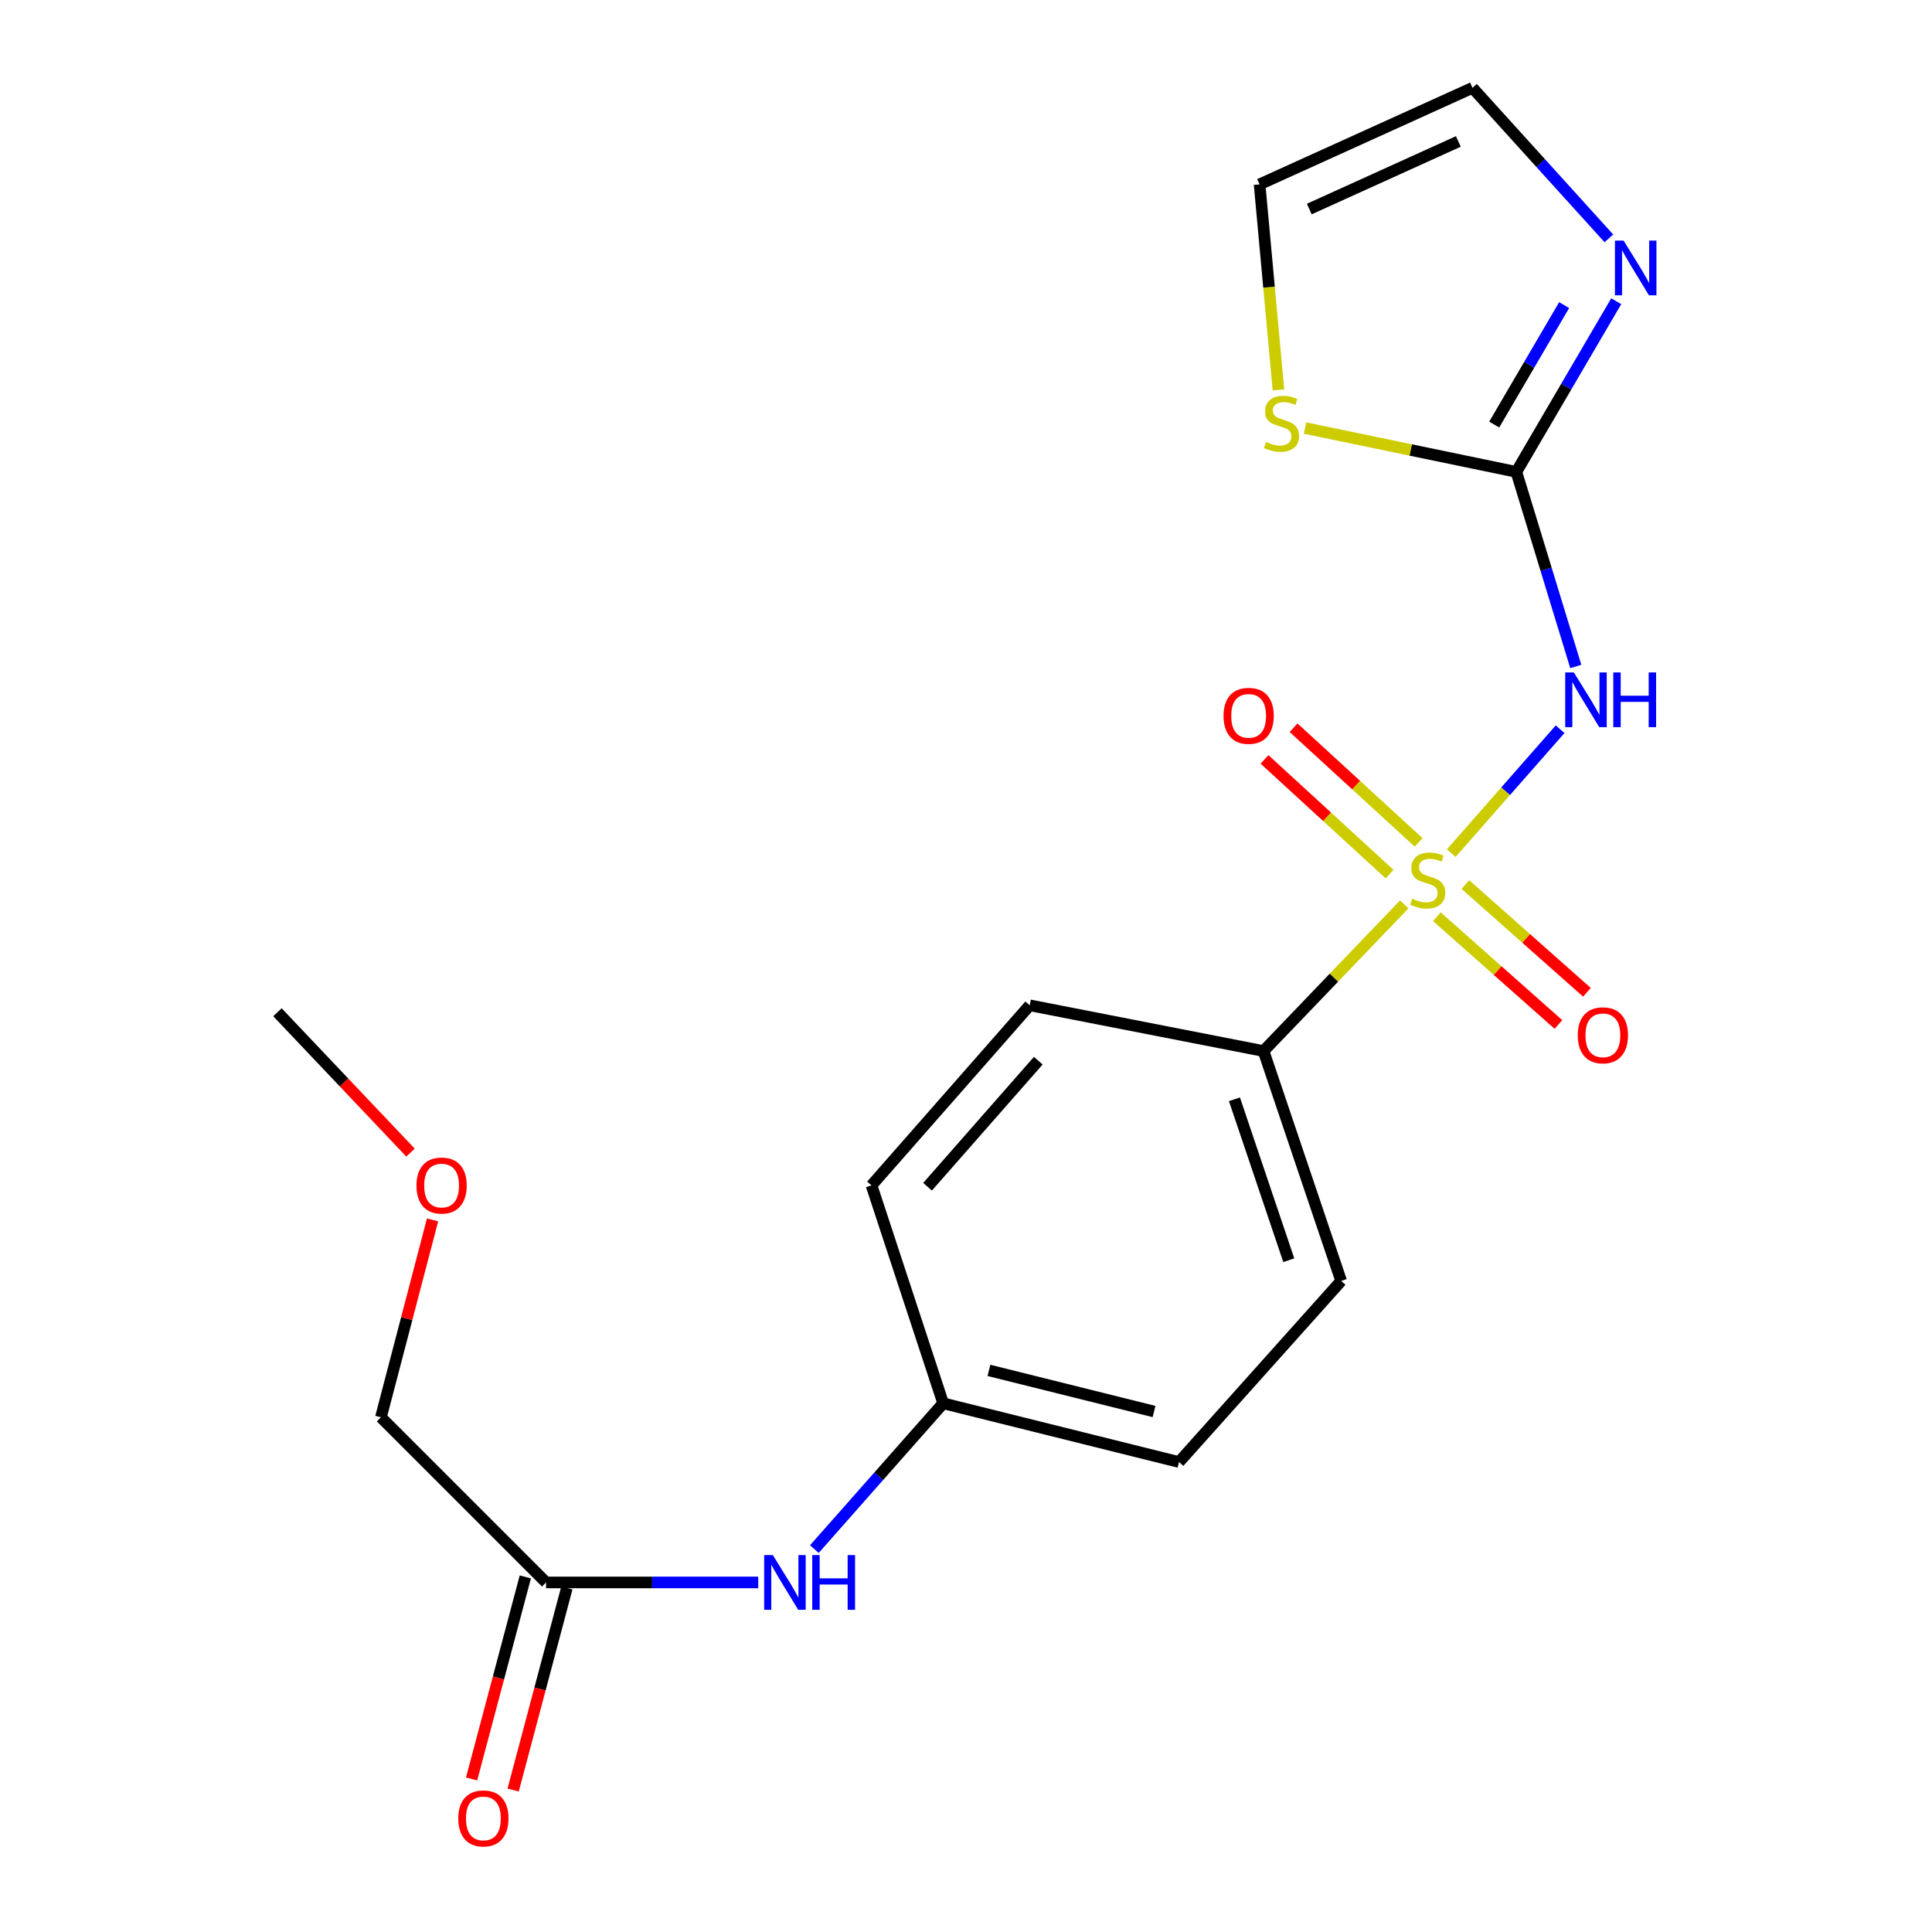 <?xml version='1.0' encoding='iso-8859-1'?>
<svg version='1.1' baseProfile='full'
              xmlns='http://www.w3.org/2000/svg'
                      xmlns:rdkit='http://www.rdkit.org/xml'
                      xmlns:xlink='http://www.w3.org/1999/xlink'
                  xml:space='preserve'
width='1000px' height='1000px' viewBox='0 0 1000 1000'>
<!-- END OF HEADER -->
<rect style='opacity:1.0;fill:#FFFFFF;stroke:none' width='1000' height='1000' x='0' y='0'> </rect>
<path class='bond-0' d='M 751.169,441.571 L 779.341,409.508' style='fill:none;fill-rule:evenodd;stroke:#CCCC00;stroke-width:6px;stroke-linecap:butt;stroke-linejoin:miter;stroke-opacity:1' />
<path class='bond-0' d='M 779.341,409.508 L 807.513,377.445' style='fill:none;fill-rule:evenodd;stroke:#0000FF;stroke-width:6px;stroke-linecap:butt;stroke-linejoin:miter;stroke-opacity:1' />
<path class='bond-3' d='M 726.837,468.099 L 690.419,506.059' style='fill:none;fill-rule:evenodd;stroke:#CCCC00;stroke-width:6px;stroke-linecap:butt;stroke-linejoin:miter;stroke-opacity:1' />
<path class='bond-3' d='M 690.419,506.059 L 654.001,544.019' style='fill:none;fill-rule:evenodd;stroke:#000000;stroke-width:6px;stroke-linecap:butt;stroke-linejoin:miter;stroke-opacity:1' />
<path class='bond-5' d='M 734.283,436.025 L 701.915,406.343' style='fill:none;fill-rule:evenodd;stroke:#CCCC00;stroke-width:6px;stroke-linecap:butt;stroke-linejoin:miter;stroke-opacity:1' />
<path class='bond-5' d='M 701.915,406.343 L 669.548,376.661' style='fill:none;fill-rule:evenodd;stroke:#FF0000;stroke-width:6px;stroke-linecap:butt;stroke-linejoin:miter;stroke-opacity:1' />
<path class='bond-5' d='M 719.242,452.427 L 686.875,422.745' style='fill:none;fill-rule:evenodd;stroke:#CCCC00;stroke-width:6px;stroke-linecap:butt;stroke-linejoin:miter;stroke-opacity:1' />
<path class='bond-5' d='M 686.875,422.745 L 654.507,393.063' style='fill:none;fill-rule:evenodd;stroke:#FF0000;stroke-width:6px;stroke-linecap:butt;stroke-linejoin:miter;stroke-opacity:1' />
<path class='bond-6' d='M 743.715,474.494 L 775.179,502.38' style='fill:none;fill-rule:evenodd;stroke:#CCCC00;stroke-width:6px;stroke-linecap:butt;stroke-linejoin:miter;stroke-opacity:1' />
<path class='bond-6' d='M 775.179,502.38 L 806.643,530.265' style='fill:none;fill-rule:evenodd;stroke:#FF0000;stroke-width:6px;stroke-linecap:butt;stroke-linejoin:miter;stroke-opacity:1' />
<path class='bond-6' d='M 758.475,457.84 L 789.939,485.725' style='fill:none;fill-rule:evenodd;stroke:#CCCC00;stroke-width:6px;stroke-linecap:butt;stroke-linejoin:miter;stroke-opacity:1' />
<path class='bond-6' d='M 789.939,485.725 L 821.403,513.611' style='fill:none;fill-rule:evenodd;stroke:#FF0000;stroke-width:6px;stroke-linecap:butt;stroke-linejoin:miter;stroke-opacity:1' />
<path class='bond-1' d='M 815.626,344.972 L 800.24,294.609' style='fill:none;fill-rule:evenodd;stroke:#0000FF;stroke-width:6px;stroke-linecap:butt;stroke-linejoin:miter;stroke-opacity:1' />
<path class='bond-1' d='M 800.24,294.609 L 784.854,244.245' style='fill:none;fill-rule:evenodd;stroke:#000000;stroke-width:6px;stroke-linecap:butt;stroke-linejoin:miter;stroke-opacity:1' />
<path class='bond-2' d='M 784.854,244.245 L 810.705,200.081' style='fill:none;fill-rule:evenodd;stroke:#000000;stroke-width:6px;stroke-linecap:butt;stroke-linejoin:miter;stroke-opacity:1' />
<path class='bond-2' d='M 810.705,200.081 L 836.556,155.916' style='fill:none;fill-rule:evenodd;stroke:#0000FF;stroke-width:6px;stroke-linecap:butt;stroke-linejoin:miter;stroke-opacity:1' />
<path class='bond-2' d='M 773.404,219.754 L 791.499,188.839' style='fill:none;fill-rule:evenodd;stroke:#000000;stroke-width:6px;stroke-linecap:butt;stroke-linejoin:miter;stroke-opacity:1' />
<path class='bond-2' d='M 791.499,188.839 L 809.595,157.924' style='fill:none;fill-rule:evenodd;stroke:#0000FF;stroke-width:6px;stroke-linecap:butt;stroke-linejoin:miter;stroke-opacity:1' />
<path class='bond-4' d='M 784.854,244.245 L 730.168,232.904' style='fill:none;fill-rule:evenodd;stroke:#000000;stroke-width:6px;stroke-linecap:butt;stroke-linejoin:miter;stroke-opacity:1' />
<path class='bond-4' d='M 730.168,232.904 L 675.482,221.563' style='fill:none;fill-rule:evenodd;stroke:#CCCC00;stroke-width:6px;stroke-linecap:butt;stroke-linejoin:miter;stroke-opacity:1' />
<path class='bond-9' d='M 832.749,123.371 L 797.458,84.413' style='fill:none;fill-rule:evenodd;stroke:#0000FF;stroke-width:6px;stroke-linecap:butt;stroke-linejoin:miter;stroke-opacity:1' />
<path class='bond-9' d='M 797.458,84.413 L 762.168,45.455' style='fill:none;fill-rule:evenodd;stroke:#000000;stroke-width:6px;stroke-linecap:butt;stroke-linejoin:miter;stroke-opacity:1' />
<path class='bond-12' d='M 654.001,544.019 L 694.182,663.016' style='fill:none;fill-rule:evenodd;stroke:#000000;stroke-width:6px;stroke-linecap:butt;stroke-linejoin:miter;stroke-opacity:1' />
<path class='bond-12' d='M 638.943,568.988 L 667.07,652.286' style='fill:none;fill-rule:evenodd;stroke:#000000;stroke-width:6px;stroke-linecap:butt;stroke-linejoin:miter;stroke-opacity:1' />
<path class='bond-13' d='M 654.001,544.019 L 532.976,520.343' style='fill:none;fill-rule:evenodd;stroke:#000000;stroke-width:6px;stroke-linecap:butt;stroke-linejoin:miter;stroke-opacity:1' />
<path class='bond-10' d='M 661.718,201.813 L 656.84,148.62' style='fill:none;fill-rule:evenodd;stroke:#CCCC00;stroke-width:6px;stroke-linecap:butt;stroke-linejoin:miter;stroke-opacity:1' />
<path class='bond-10' d='M 656.84,148.62 L 651.961,95.427' style='fill:none;fill-rule:evenodd;stroke:#000000;stroke-width:6px;stroke-linecap:butt;stroke-linejoin:miter;stroke-opacity:1' />
<path class='bond-7' d='M 282.655,819.067 L 337.55,819.067' style='fill:none;fill-rule:evenodd;stroke:#000000;stroke-width:6px;stroke-linecap:butt;stroke-linejoin:miter;stroke-opacity:1' />
<path class='bond-7' d='M 337.55,819.067 L 392.446,819.067' style='fill:none;fill-rule:evenodd;stroke:#0000FF;stroke-width:6px;stroke-linecap:butt;stroke-linejoin:miter;stroke-opacity:1' />
<path class='bond-11' d='M 271.902,816.208 L 257.998,868.501' style='fill:none;fill-rule:evenodd;stroke:#000000;stroke-width:6px;stroke-linecap:butt;stroke-linejoin:miter;stroke-opacity:1' />
<path class='bond-11' d='M 257.998,868.501 L 244.095,920.793' style='fill:none;fill-rule:evenodd;stroke:#FF0000;stroke-width:6px;stroke-linecap:butt;stroke-linejoin:miter;stroke-opacity:1' />
<path class='bond-11' d='M 293.408,821.926 L 279.505,874.219' style='fill:none;fill-rule:evenodd;stroke:#000000;stroke-width:6px;stroke-linecap:butt;stroke-linejoin:miter;stroke-opacity:1' />
<path class='bond-11' d='M 279.505,874.219 L 265.601,926.512' style='fill:none;fill-rule:evenodd;stroke:#FF0000;stroke-width:6px;stroke-linecap:butt;stroke-linejoin:miter;stroke-opacity:1' />
<path class='bond-17' d='M 282.655,819.067 L 197.162,733.587' style='fill:none;fill-rule:evenodd;stroke:#000000;stroke-width:6px;stroke-linecap:butt;stroke-linejoin:miter;stroke-opacity:1' />
<path class='bond-8' d='M 421.516,801.814 L 454.85,764.078' style='fill:none;fill-rule:evenodd;stroke:#0000FF;stroke-width:6px;stroke-linecap:butt;stroke-linejoin:miter;stroke-opacity:1' />
<path class='bond-8' d='M 454.85,764.078 L 488.183,726.342' style='fill:none;fill-rule:evenodd;stroke:#000000;stroke-width:6px;stroke-linecap:butt;stroke-linejoin:miter;stroke-opacity:1' />
<path class='bond-21' d='M 762.168,45.455 L 651.961,95.427' style='fill:none;fill-rule:evenodd;stroke:#000000;stroke-width:6px;stroke-linecap:butt;stroke-linejoin:miter;stroke-opacity:1' />
<path class='bond-21' d='M 754.827,73.218 L 677.682,108.199' style='fill:none;fill-rule:evenodd;stroke:#000000;stroke-width:6px;stroke-linecap:butt;stroke-linejoin:miter;stroke-opacity:1' />
<path class='bond-16' d='M 694.182,663.016 L 610.259,756.755' style='fill:none;fill-rule:evenodd;stroke:#000000;stroke-width:6px;stroke-linecap:butt;stroke-linejoin:miter;stroke-opacity:1' />
<path class='bond-15' d='M 532.976,520.343 L 451.093,613.551' style='fill:none;fill-rule:evenodd;stroke:#000000;stroke-width:6px;stroke-linecap:butt;stroke-linejoin:miter;stroke-opacity:1' />
<path class='bond-15' d='M 537.412,549.012 L 480.095,614.257' style='fill:none;fill-rule:evenodd;stroke:#000000;stroke-width:6px;stroke-linecap:butt;stroke-linejoin:miter;stroke-opacity:1' />
<path class='bond-14' d='M 488.183,726.342 L 451.093,613.551' style='fill:none;fill-rule:evenodd;stroke:#000000;stroke-width:6px;stroke-linecap:butt;stroke-linejoin:miter;stroke-opacity:1' />
<path class='bond-20' d='M 488.183,726.342 L 610.259,756.755' style='fill:none;fill-rule:evenodd;stroke:#000000;stroke-width:6px;stroke-linecap:butt;stroke-linejoin:miter;stroke-opacity:1' />
<path class='bond-20' d='M 511.875,709.31 L 597.328,730.599' style='fill:none;fill-rule:evenodd;stroke:#000000;stroke-width:6px;stroke-linecap:butt;stroke-linejoin:miter;stroke-opacity:1' />
<path class='bond-18' d='M 197.162,733.587 L 210.527,682.5' style='fill:none;fill-rule:evenodd;stroke:#000000;stroke-width:6px;stroke-linecap:butt;stroke-linejoin:miter;stroke-opacity:1' />
<path class='bond-18' d='M 210.527,682.5 L 223.892,631.413' style='fill:none;fill-rule:evenodd;stroke:#FF0000;stroke-width:6px;stroke-linecap:butt;stroke-linejoin:miter;stroke-opacity:1' />
<path class='bond-19' d='M 212.478,596.583 L 178.041,560.262' style='fill:none;fill-rule:evenodd;stroke:#FF0000;stroke-width:6px;stroke-linecap:butt;stroke-linejoin:miter;stroke-opacity:1' />
<path class='bond-19' d='M 178.041,560.262 L 143.604,523.941' style='fill:none;fill-rule:evenodd;stroke:#000000;stroke-width:6px;stroke-linecap:butt;stroke-linejoin:miter;stroke-opacity:1' />
<path  class='atom-0' d='M 730.986 465.156
Q 731.306 465.276, 732.626 465.836
Q 733.946 466.396, 735.386 466.756
Q 736.866 467.076, 738.306 467.076
Q 740.986 467.076, 742.546 465.796
Q 744.106 464.476, 744.106 462.196
Q 744.106 460.636, 743.306 459.676
Q 742.546 458.716, 741.346 458.196
Q 740.146 457.676, 738.146 457.076
Q 735.626 456.316, 734.106 455.596
Q 732.626 454.876, 731.546 453.356
Q 730.506 451.836, 730.506 449.276
Q 730.506 445.716, 732.906 443.516
Q 735.346 441.316, 740.146 441.316
Q 743.426 441.316, 747.146 442.876
L 746.226 445.956
Q 742.826 444.556, 740.266 444.556
Q 737.506 444.556, 735.986 445.716
Q 734.466 446.836, 734.506 448.796
Q 734.506 450.316, 735.266 451.236
Q 736.066 452.156, 737.186 452.676
Q 738.346 453.196, 740.266 453.796
Q 742.826 454.596, 744.346 455.396
Q 745.866 456.196, 746.946 457.836
Q 748.066 459.436, 748.066 462.196
Q 748.066 466.116, 745.426 468.236
Q 742.826 470.316, 738.466 470.316
Q 735.946 470.316, 734.026 469.756
Q 732.146 469.236, 729.906 468.316
L 730.986 465.156
' fill='#CCCC00'/>
<path  class='atom-1' d='M 814.634 348.056
L 823.914 363.056
Q 824.834 364.536, 826.314 367.216
Q 827.794 369.896, 827.874 370.056
L 827.874 348.056
L 831.634 348.056
L 831.634 376.376
L 827.754 376.376
L 817.794 359.976
Q 816.634 358.056, 815.394 355.856
Q 814.194 353.656, 813.834 352.976
L 813.834 376.376
L 810.154 376.376
L 810.154 348.056
L 814.634 348.056
' fill='#0000FF'/>
<path  class='atom-1' d='M 835.034 348.056
L 838.874 348.056
L 838.874 360.096
L 853.354 360.096
L 853.354 348.056
L 857.194 348.056
L 857.194 376.376
L 853.354 376.376
L 853.354 363.296
L 838.874 363.296
L 838.874 376.376
L 835.034 376.376
L 835.034 348.056
' fill='#0000FF'/>
<path  class='atom-3' d='M 840.374 124.539
L 849.654 139.539
Q 850.574 141.019, 852.054 143.699
Q 853.534 146.379, 853.614 146.539
L 853.614 124.539
L 857.374 124.539
L 857.374 152.859
L 853.494 152.859
L 843.534 136.459
Q 842.374 134.539, 841.134 132.339
Q 839.934 130.139, 839.574 129.459
L 839.574 152.859
L 835.894 152.859
L 835.894 124.539
L 840.374 124.539
' fill='#0000FF'/>
<path  class='atom-5' d='M 655.298 228.756
Q 655.618 228.876, 656.938 229.436
Q 658.258 229.996, 659.698 230.356
Q 661.178 230.676, 662.618 230.676
Q 665.298 230.676, 666.858 229.396
Q 668.418 228.076, 668.418 225.796
Q 668.418 224.236, 667.618 223.276
Q 666.858 222.316, 665.658 221.796
Q 664.458 221.276, 662.458 220.676
Q 659.938 219.916, 658.418 219.196
Q 656.938 218.476, 655.858 216.956
Q 654.818 215.436, 654.818 212.876
Q 654.818 209.316, 657.218 207.116
Q 659.658 204.916, 664.458 204.916
Q 667.738 204.916, 671.458 206.476
L 670.538 209.556
Q 667.138 208.156, 664.578 208.156
Q 661.818 208.156, 660.298 209.316
Q 658.778 210.436, 658.818 212.396
Q 658.818 213.916, 659.578 214.836
Q 660.378 215.756, 661.498 216.276
Q 662.658 216.796, 664.578 217.396
Q 667.138 218.196, 668.658 218.996
Q 670.178 219.796, 671.258 221.436
Q 672.378 223.036, 672.378 225.796
Q 672.378 229.716, 669.738 231.836
Q 667.138 233.916, 662.778 233.916
Q 660.258 233.916, 658.338 233.356
Q 656.458 232.836, 654.218 231.916
L 655.298 228.756
' fill='#CCCC00'/>
<path  class='atom-6' d='M 633.298 370.518
Q 633.298 363.718, 636.658 359.918
Q 640.018 356.118, 646.298 356.118
Q 652.578 356.118, 655.938 359.918
Q 659.298 363.718, 659.298 370.518
Q 659.298 377.398, 655.898 381.318
Q 652.498 385.198, 646.298 385.198
Q 640.058 385.198, 636.658 381.318
Q 633.298 377.438, 633.298 370.518
M 646.298 381.998
Q 650.618 381.998, 652.938 379.118
Q 655.298 376.198, 655.298 370.518
Q 655.298 364.958, 652.938 362.158
Q 650.618 359.318, 646.298 359.318
Q 641.978 359.318, 639.618 362.118
Q 637.298 364.918, 637.298 370.518
Q 637.298 376.238, 639.618 379.118
Q 641.978 381.998, 646.298 381.998
' fill='#FF0000'/>
<path  class='atom-7' d='M 816.647 535.865
Q 816.647 529.065, 820.007 525.265
Q 823.367 521.465, 829.647 521.465
Q 835.927 521.465, 839.287 525.265
Q 842.647 529.065, 842.647 535.865
Q 842.647 542.745, 839.247 546.665
Q 835.847 550.545, 829.647 550.545
Q 823.407 550.545, 820.007 546.665
Q 816.647 542.785, 816.647 535.865
M 829.647 547.345
Q 833.967 547.345, 836.287 544.465
Q 838.647 541.545, 838.647 535.865
Q 838.647 530.305, 836.287 527.505
Q 833.967 524.665, 829.647 524.665
Q 825.327 524.665, 822.967 527.465
Q 820.647 530.265, 820.647 535.865
Q 820.647 541.585, 822.967 544.465
Q 825.327 547.345, 829.647 547.345
' fill='#FF0000'/>
<path  class='atom-9' d='M 400.016 804.907
L 409.296 819.907
Q 410.216 821.387, 411.696 824.067
Q 413.176 826.747, 413.256 826.907
L 413.256 804.907
L 417.016 804.907
L 417.016 833.227
L 413.136 833.227
L 403.176 816.827
Q 402.016 814.907, 400.776 812.707
Q 399.576 810.507, 399.216 809.827
L 399.216 833.227
L 395.536 833.227
L 395.536 804.907
L 400.016 804.907
' fill='#0000FF'/>
<path  class='atom-9' d='M 420.416 804.907
L 424.256 804.907
L 424.256 816.947
L 438.736 816.947
L 438.736 804.907
L 442.576 804.907
L 442.576 833.227
L 438.736 833.227
L 438.736 820.147
L 424.256 820.147
L 424.256 833.227
L 420.416 833.227
L 420.416 804.907
' fill='#0000FF'/>
<path  class='atom-12' d='M 237.201 941.21
Q 237.201 934.41, 240.561 930.61
Q 243.921 926.81, 250.201 926.81
Q 256.481 926.81, 259.841 930.61
Q 263.201 934.41, 263.201 941.21
Q 263.201 948.09, 259.801 952.01
Q 256.401 955.89, 250.201 955.89
Q 243.961 955.89, 240.561 952.01
Q 237.201 948.13, 237.201 941.21
M 250.201 952.69
Q 254.521 952.69, 256.841 949.81
Q 259.201 946.89, 259.201 941.21
Q 259.201 935.65, 256.841 932.85
Q 254.521 930.01, 250.201 930.01
Q 245.881 930.01, 243.521 932.81
Q 241.201 935.61, 241.201 941.21
Q 241.201 946.93, 243.521 949.81
Q 245.881 952.69, 250.201 952.69
' fill='#FF0000'/>
<path  class='atom-19' d='M 215.565 613.631
Q 215.565 606.831, 218.925 603.031
Q 222.285 599.231, 228.565 599.231
Q 234.845 599.231, 238.205 603.031
Q 241.565 606.831, 241.565 613.631
Q 241.565 620.511, 238.165 624.431
Q 234.765 628.311, 228.565 628.311
Q 222.325 628.311, 218.925 624.431
Q 215.565 620.551, 215.565 613.631
M 228.565 625.111
Q 232.885 625.111, 235.205 622.231
Q 237.565 619.311, 237.565 613.631
Q 237.565 608.071, 235.205 605.271
Q 232.885 602.431, 228.565 602.431
Q 224.245 602.431, 221.885 605.231
Q 219.565 608.031, 219.565 613.631
Q 219.565 619.351, 221.885 622.231
Q 224.245 625.111, 228.565 625.111
' fill='#FF0000'/>
</svg>
